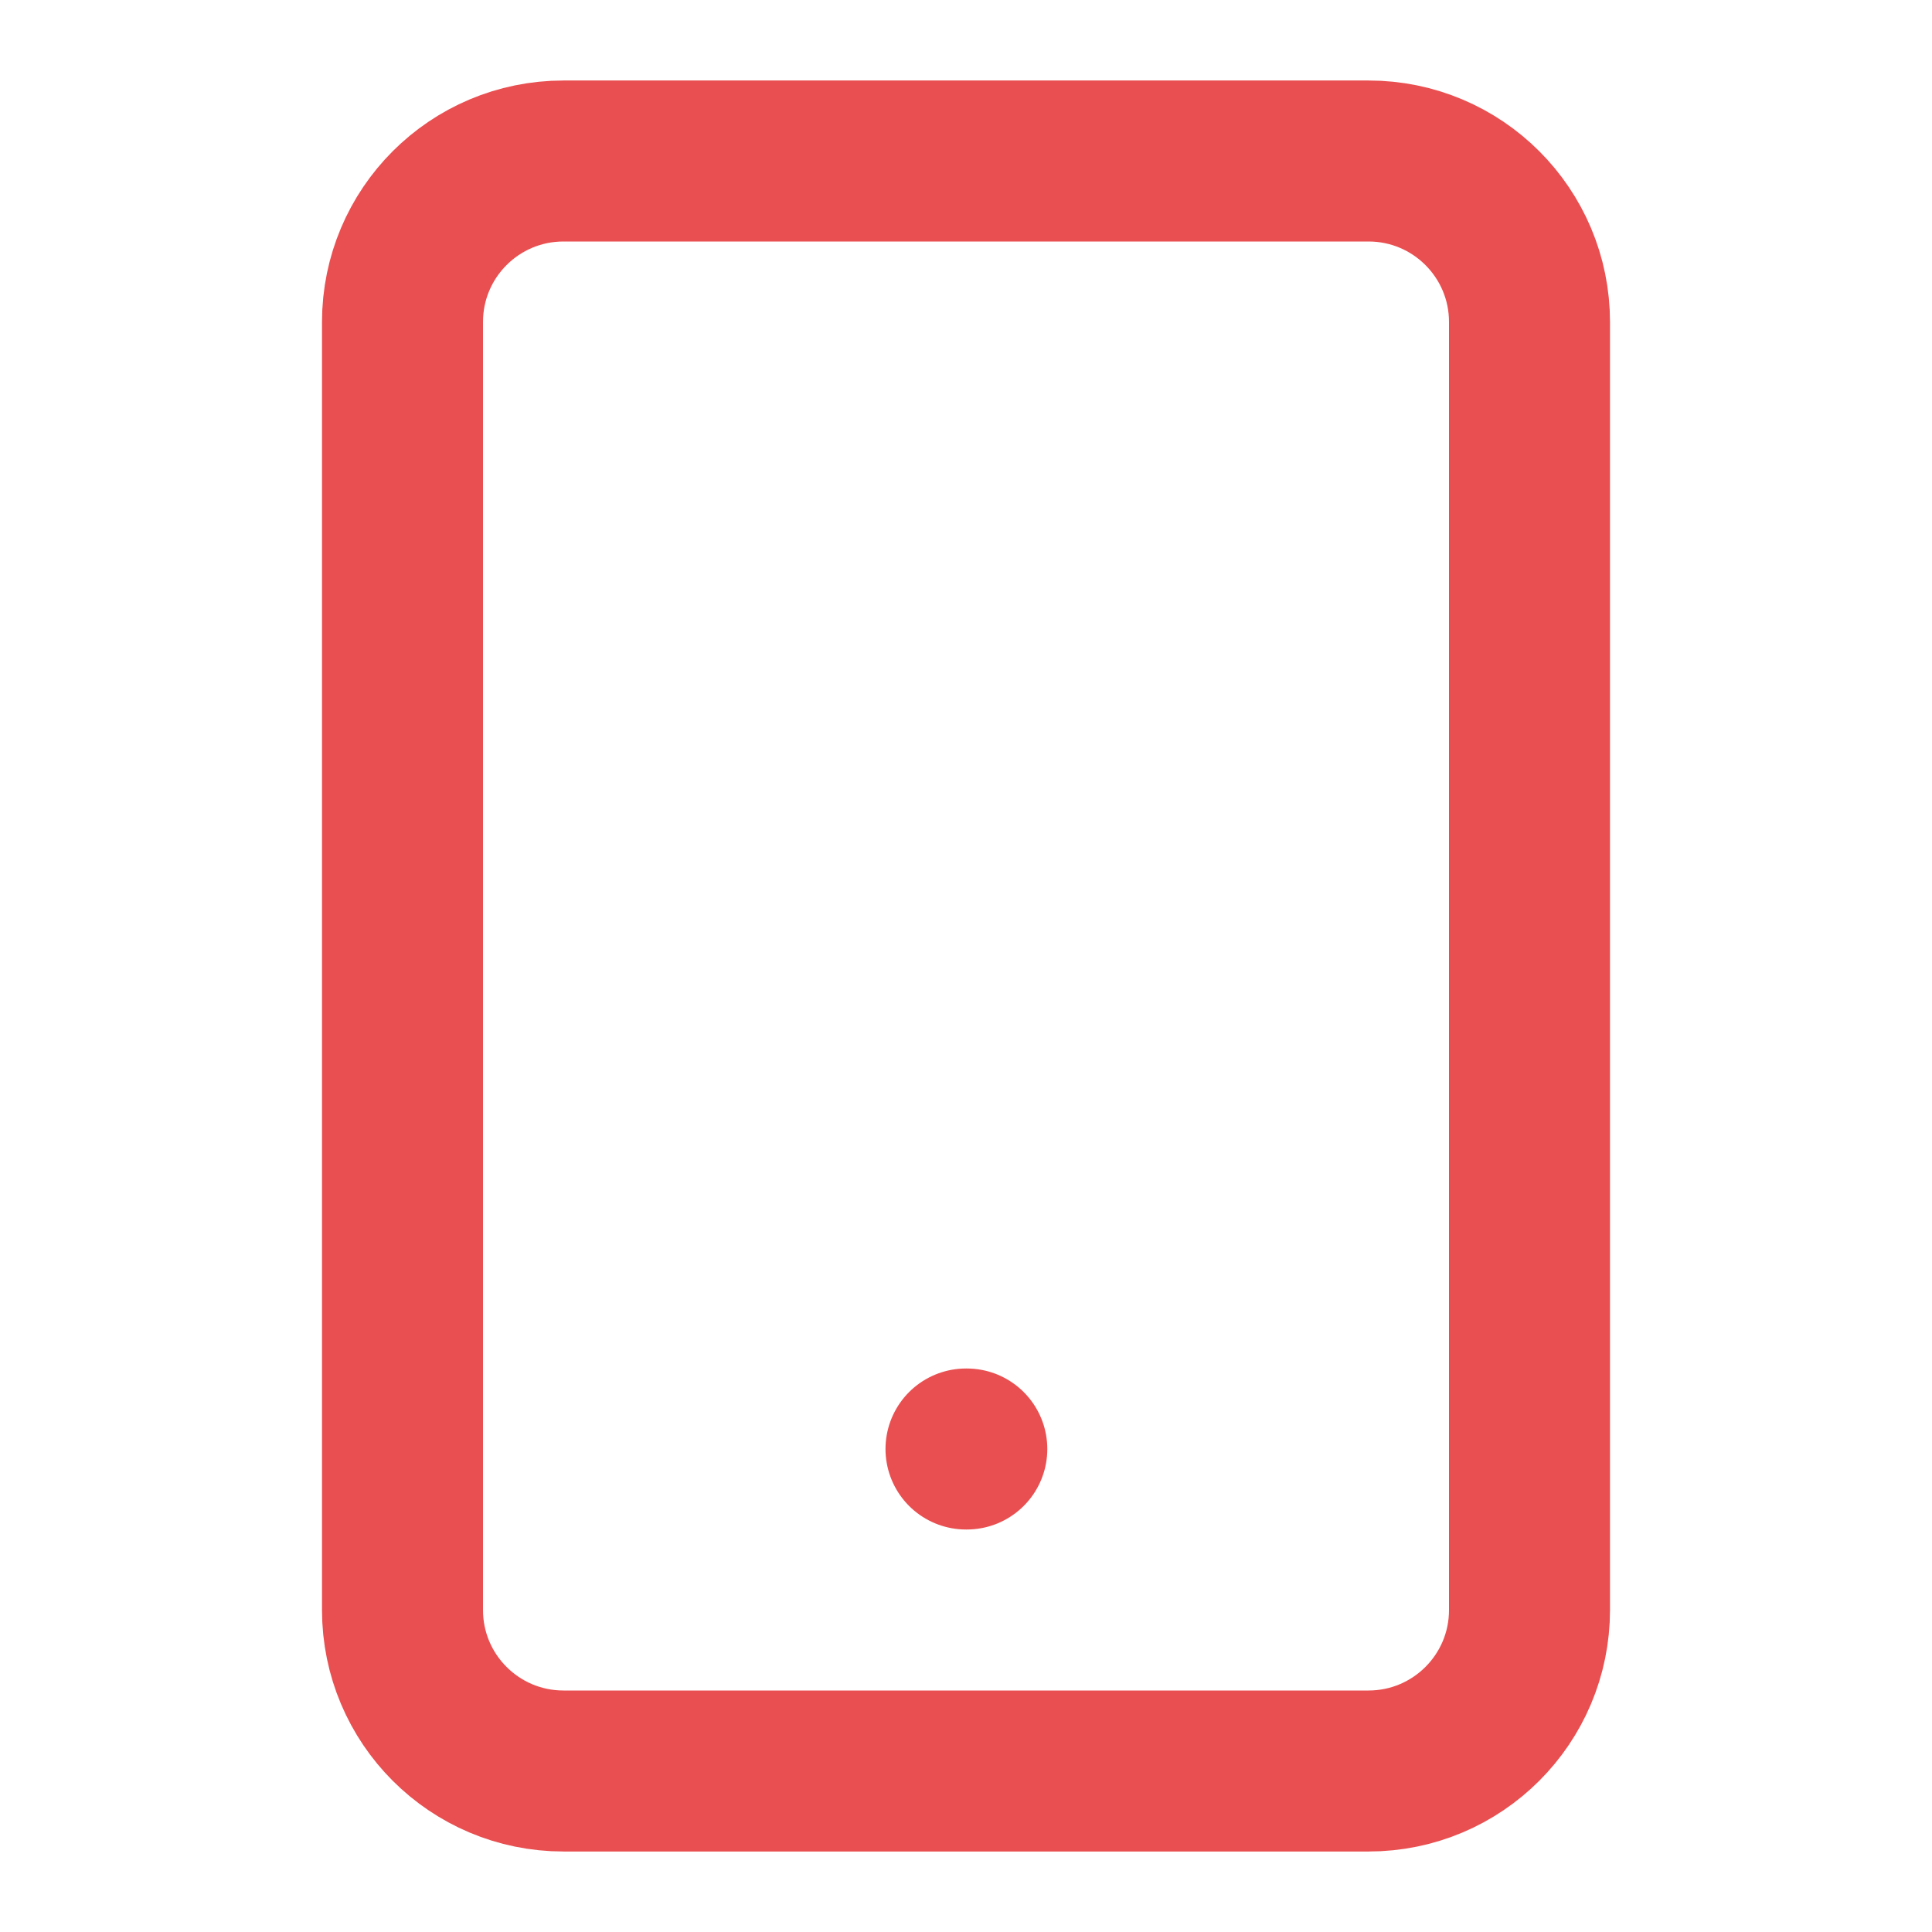 <svg width="24" height="24" viewBox="0 0 24 24" fill="none" xmlns="http://www.w3.org/2000/svg">
<path d="M17 2H7C5.895 2 5 2.895 5 4V20C5 21.105 5.895 22 7 22H17C18.105 22 19 21.105 19 20V4C19 2.895 18.105 2 17 2Z" stroke="#E94F50" stroke-width="2" stroke-linecap="round" stroke-linejoin="round"/>
<path d="M12 18H12.01" stroke="#E94F50" stroke-width="2" stroke-linecap="round" stroke-linejoin="round"/>
</svg>
